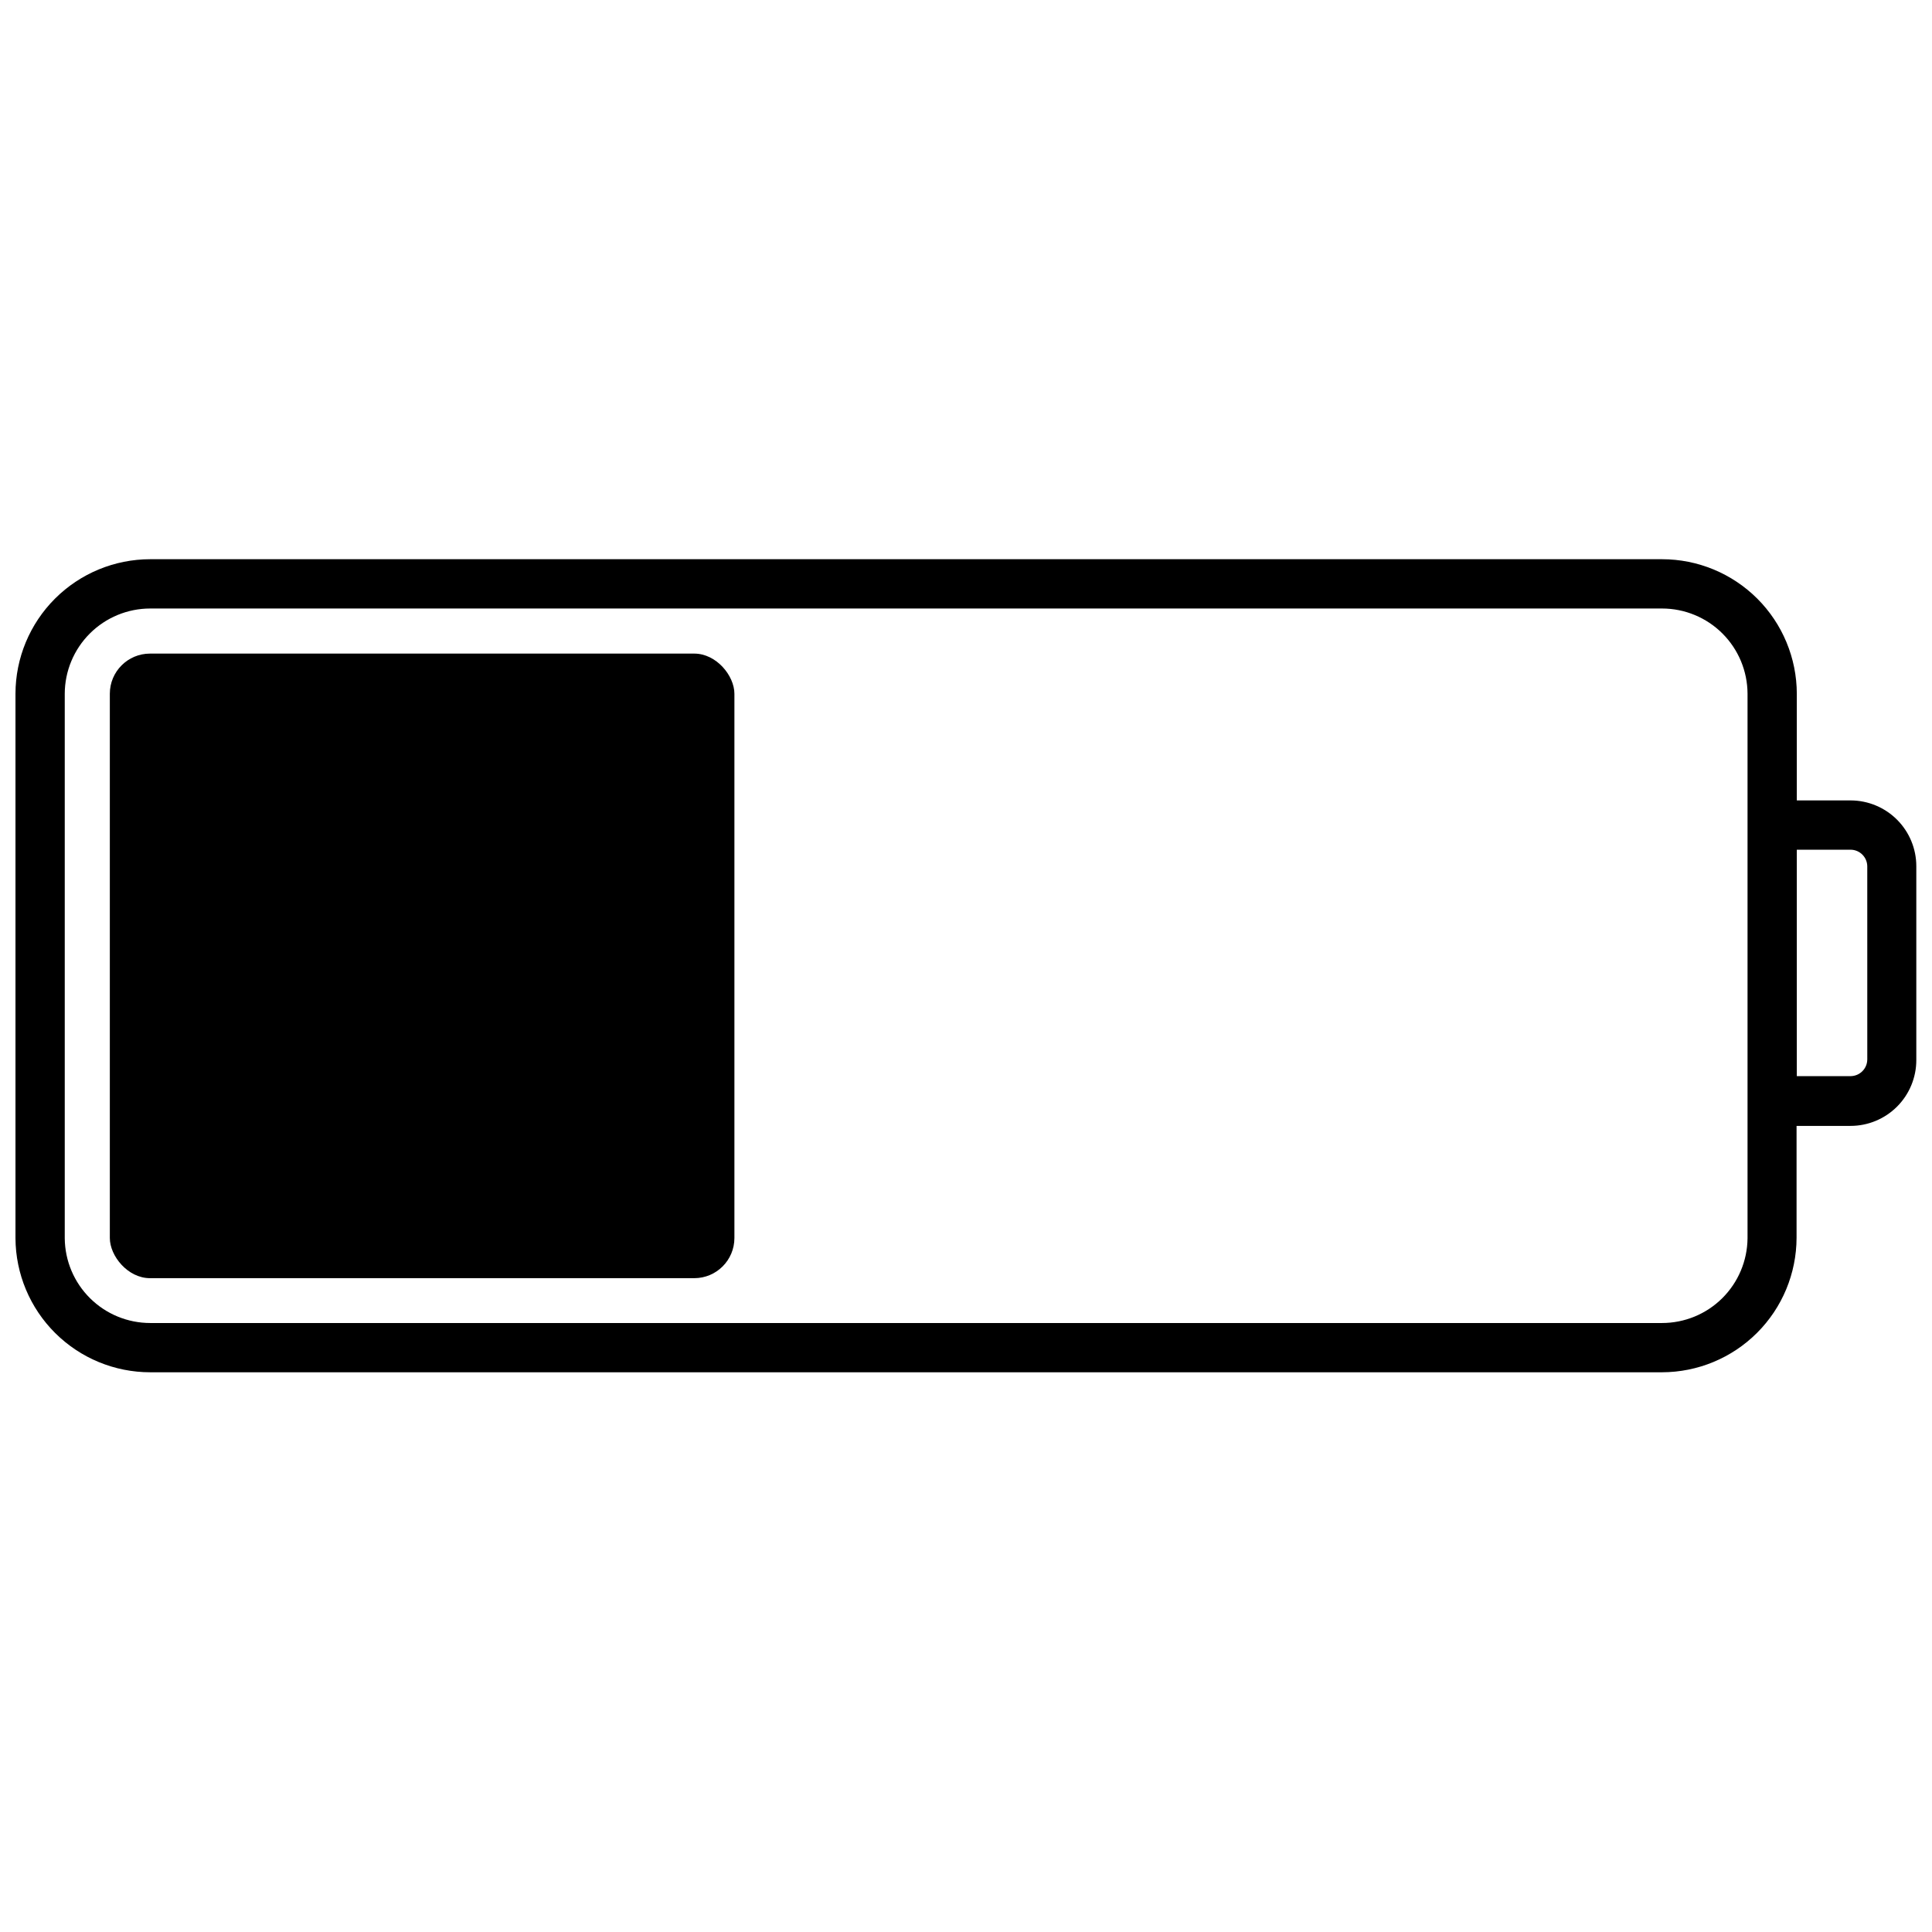<?xml version="1.0" encoding="UTF-8"?>
<!-- The Best Svg Icon site in the world: iconSvg.co, Visit us! https://iconsvg.co -->
<svg width="800px" height="800px" version="1.1" viewBox="144 144 512 512" xmlns="http://www.w3.org/2000/svg">
 <defs>
  <clipPath id="a">
   <path d="m148.09 292h503.81v216h-503.81z"/>
  </clipPath>
 </defs>
 <path d="m183.75 317.21h144.23c5.879 0 10.645 5.879 10.645 10.645v144.23c0 5.879-4.766 10.645-10.645 10.645h-144.23c-5.879 0-10.645-5.879-10.645-10.645v-144.23c0-5.879 4.766-10.645 10.645-10.645z"/>
 <g clip-path="url(#a)">
  <path d="m634.47 356.12h-14.297v-28.273c-0.02-9.461-3.789-18.527-10.484-25.211-6.699-6.684-15.773-10.438-25.234-10.438h-400.64c-9.461 0-18.535 3.754-25.23 10.438-6.695 6.684-10.469 15.75-10.484 25.211v144.3c0.051 9.438 3.836 18.473 10.531 25.129 6.691 6.656 15.746 10.391 25.184 10.391h400.64c9.449-0.016 18.508-3.777 25.191-10.461 6.684-6.68 10.441-15.738 10.461-25.188v-29.645h14.301c4.621 0 9.055-1.836 12.324-5.106s5.109-7.703 5.109-12.328v-51.387c0-4.613-1.828-9.035-5.086-12.305-3.254-3.266-7.672-5.113-12.285-5.129zm-27.355 116.03c-0.055 5.977-2.465 11.688-6.707 15.895s-9.977 6.566-15.953 6.566h-400.64c-5.973 0-11.707-2.359-15.949-6.566-4.246-4.207-6.656-9.918-6.707-15.895v-144.3c0.016-5.996 2.414-11.742 6.66-15.977s10-6.613 15.996-6.613h400.64c6 0 11.754 2.379 16 6.613s6.641 9.98 6.66 15.977zm31.734-47.34h-0.004c-0.035 2.402-1.973 4.34-4.375 4.375h-14.297v-60.004h14.301-0.004c2.402 0.035 4.34 1.973 4.375 4.375z"/>
 </g>
</svg>
